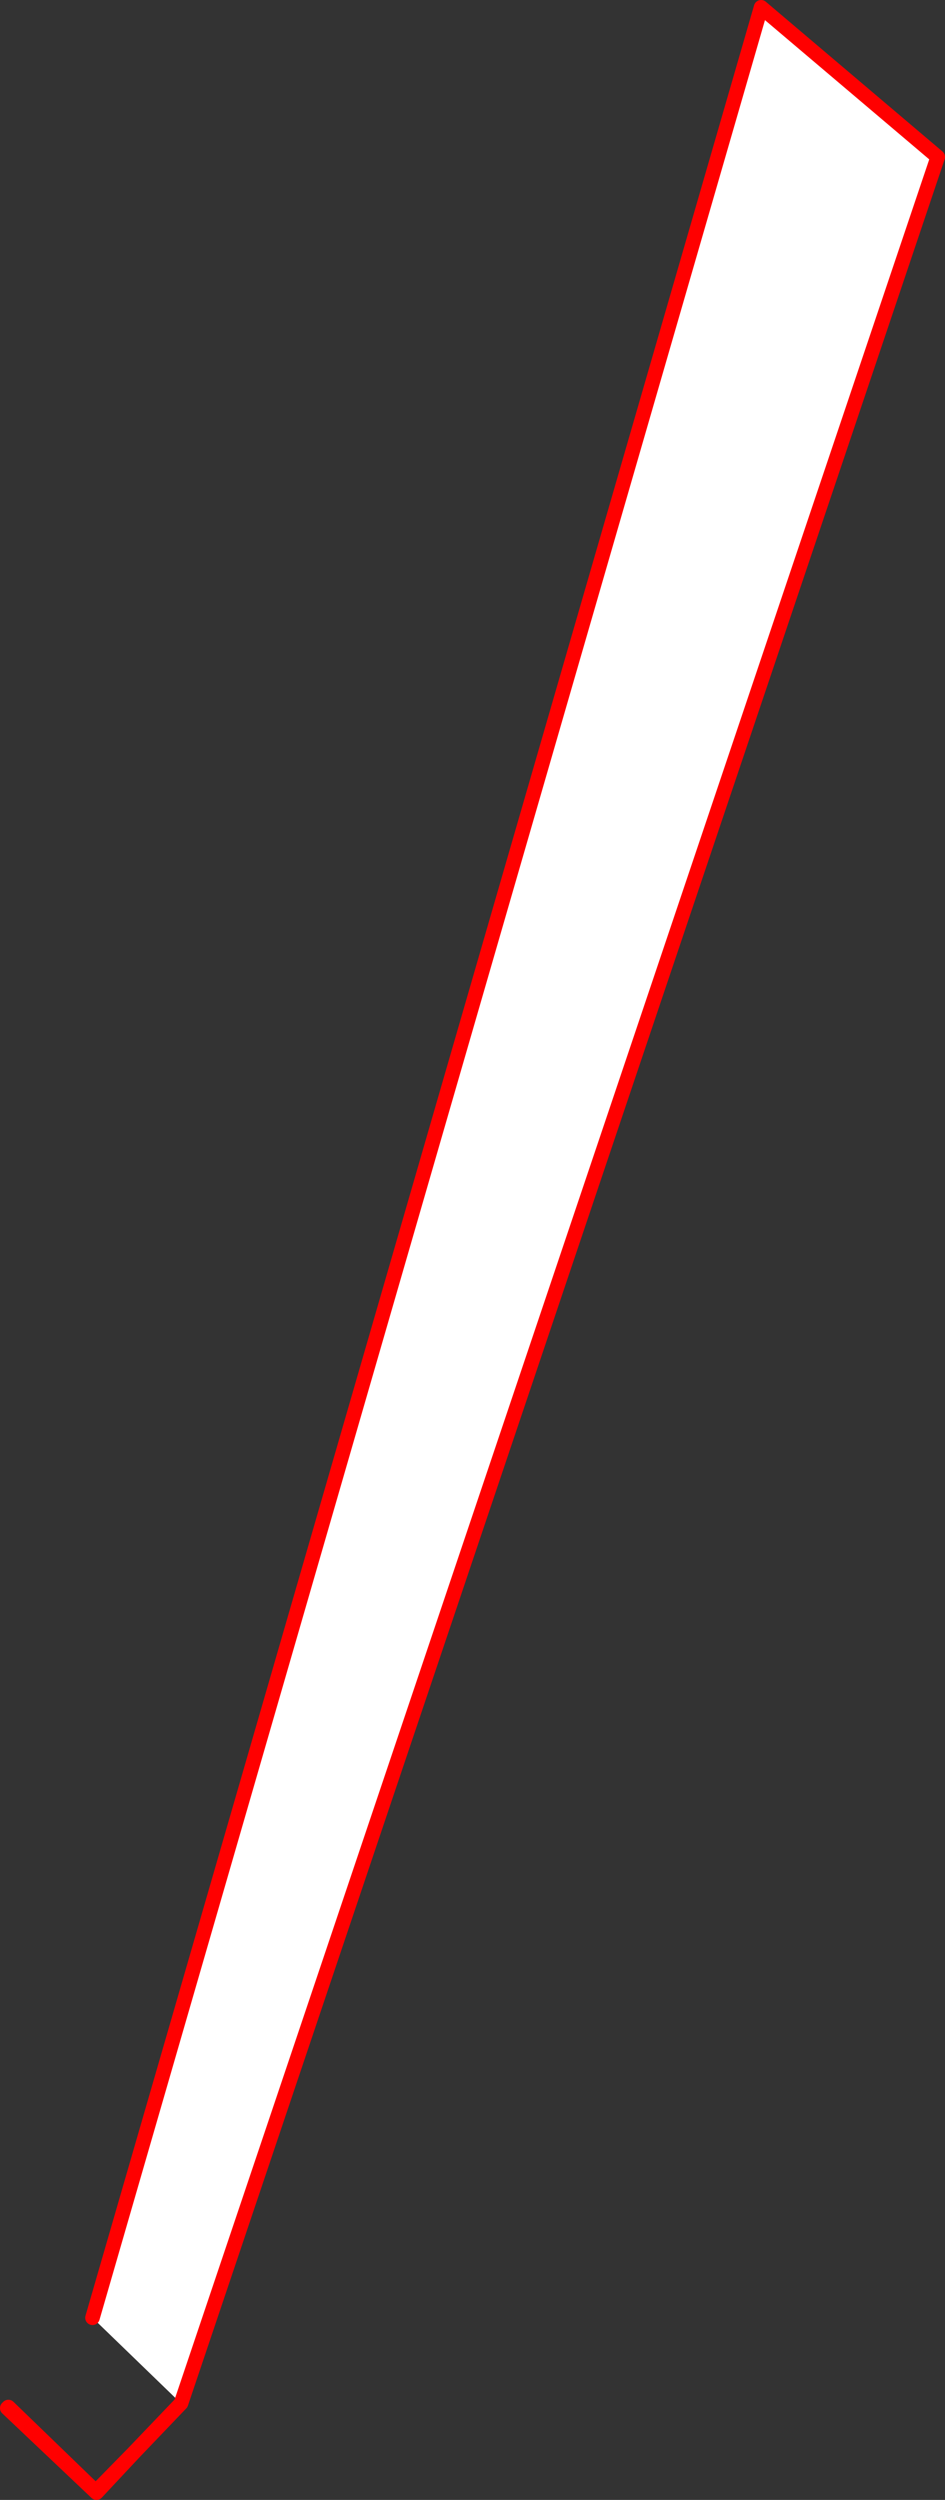 <?xml version="1.0" encoding="UTF-8" standalone="no"?>
<svg xmlns:xlink="http://www.w3.org/1999/xlink" height="343.1px" width="129.75px" xmlns="http://www.w3.org/2000/svg">
  <rect width="100%" height="100%" fill="#333333" stroke="none"/>
  <g transform="matrix(1.0, 0.0, 0.0, 1.0, 19.95, 187.85)">
    <path d="M-1.65 148.85 L-6.7 154.25 -18.95 142.65 -18.8 142.5 -6.8 154.1 -1.65 148.85" fill="#fff000" fill-rule="evenodd" stroke="none"/>
    <path d="M-7.25 130.25 L84.55 -186.85 108.8 -166.3 4.9 142.0 -7.25 130.25" fill="#ffffff" fill-rule="evenodd" stroke="none"/>
    <path d="M4.9 142.0 L108.8 -166.3 84.55 -186.85 -7.25 130.25 M4.9 142.0 L-1.65 148.85 -6.7 154.25 -18.95 142.65 -18.8 142.5 -6.8 154.1 -1.65 148.85" fill="none" stroke="#ff0000" stroke-linecap="round" stroke-linejoin="round" stroke-width="2.0"/>
  </g>
</svg>
